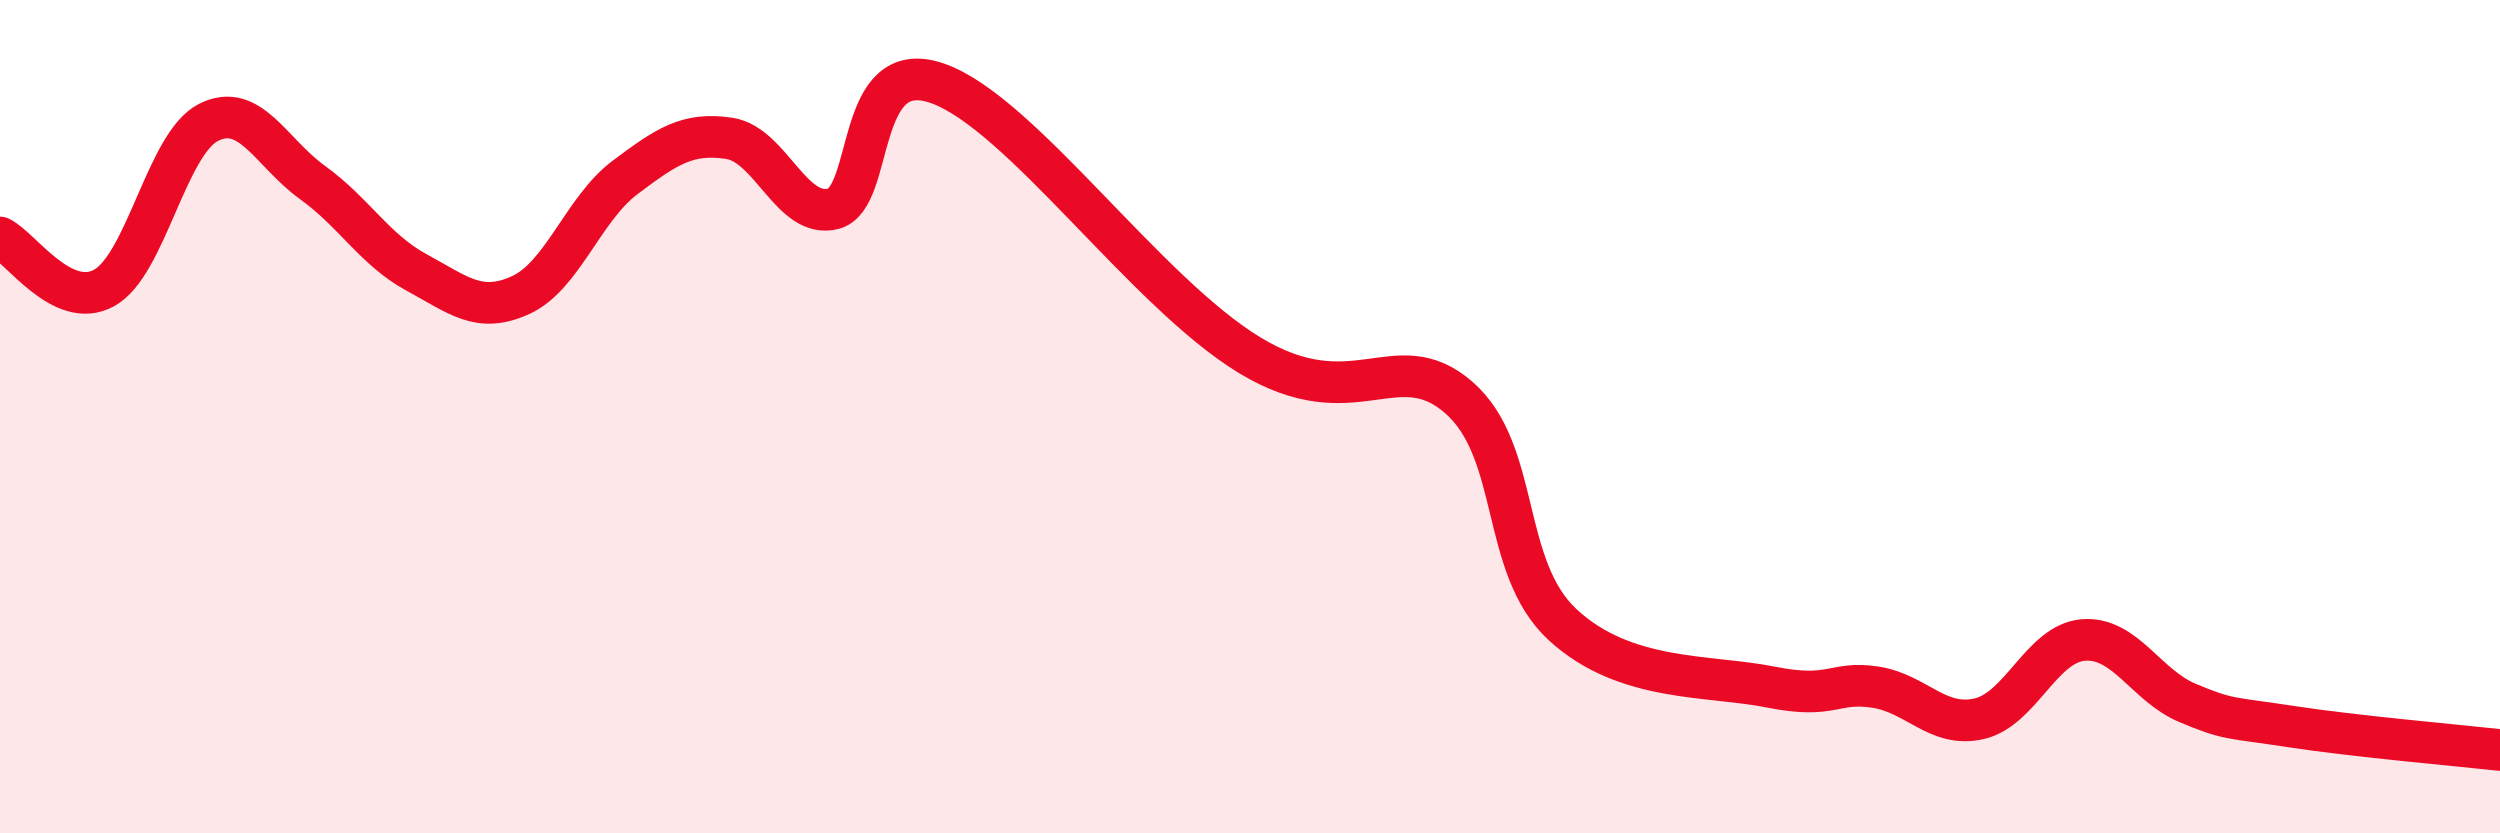 
    <svg width="60" height="20" viewBox="0 0 60 20" xmlns="http://www.w3.org/2000/svg">
      <path
        d="M 0,5.7 C 0.5,5.94 1.5,7.46 2.5,6.91 C 3.5,6.36 4,3.45 5,2.94 C 6,2.43 6.5,3.66 7.5,4.38 C 8.5,5.1 9,6 10,6.54 C 11,7.08 11.5,7.54 12.5,7.08 C 13.5,6.62 14,5.01 15,4.26 C 16,3.51 16.5,3.17 17.5,3.32 C 18.5,3.47 19,5.27 20,5.01 C 21,4.75 20.5,1.3 22.5,2 C 24.5,2.7 27.5,7.02 30,8.53 C 32.5,10.04 33.5,8.24 35,9.53 C 36.5,10.82 36,13.6 37.5,14.99 C 39,16.38 41,16.19 42.5,16.49 C 44,16.79 44,16.34 45,16.49 C 46,16.64 46.5,17.48 47.5,17.25 C 48.5,17.02 49,15.44 50,15.36 C 51,15.28 51.5,16.45 52.5,16.87 C 53.5,17.29 53.5,17.21 55,17.44 C 56.5,17.67 59,17.89 60,18L60 20L0 20Z"
        fill="#EB0A25"
        opacity="0.1"
        stroke-linecap="round"
        stroke-linejoin="round"
      />
      <path
        d="M 0,5.7 C 0.5,5.94 1.5,7.46 2.5,6.91 C 3.5,6.36 4,3.45 5,2.94 C 6,2.43 6.5,3.66 7.5,4.38 C 8.5,5.1 9,6 10,6.54 C 11,7.08 11.5,7.54 12.5,7.08 C 13.5,6.62 14,5.01 15,4.26 C 16,3.51 16.5,3.17 17.5,3.32 C 18.5,3.47 19,5.27 20,5.01 C 21,4.75 20.5,1.3 22.5,2 C 24.5,2.7 27.5,7.02 30,8.53 C 32.5,10.04 33.5,8.24 35,9.53 C 36.5,10.82 36,13.6 37.5,14.99 C 39,16.38 41,16.19 42.5,16.49 C 44,16.79 44,16.34 45,16.49 C 46,16.64 46.5,17.48 47.5,17.25 C 48.5,17.02 49,15.44 50,15.36 C 51,15.28 51.5,16.45 52.5,16.87 C 53.5,17.29 53.5,17.21 55,17.44 C 56.5,17.67 59,17.89 60,18"
        stroke="#EB0A25"
        stroke-width="1"
        fill="none"
        stroke-linecap="round"
        stroke-linejoin="round"
      />
    </svg>
  